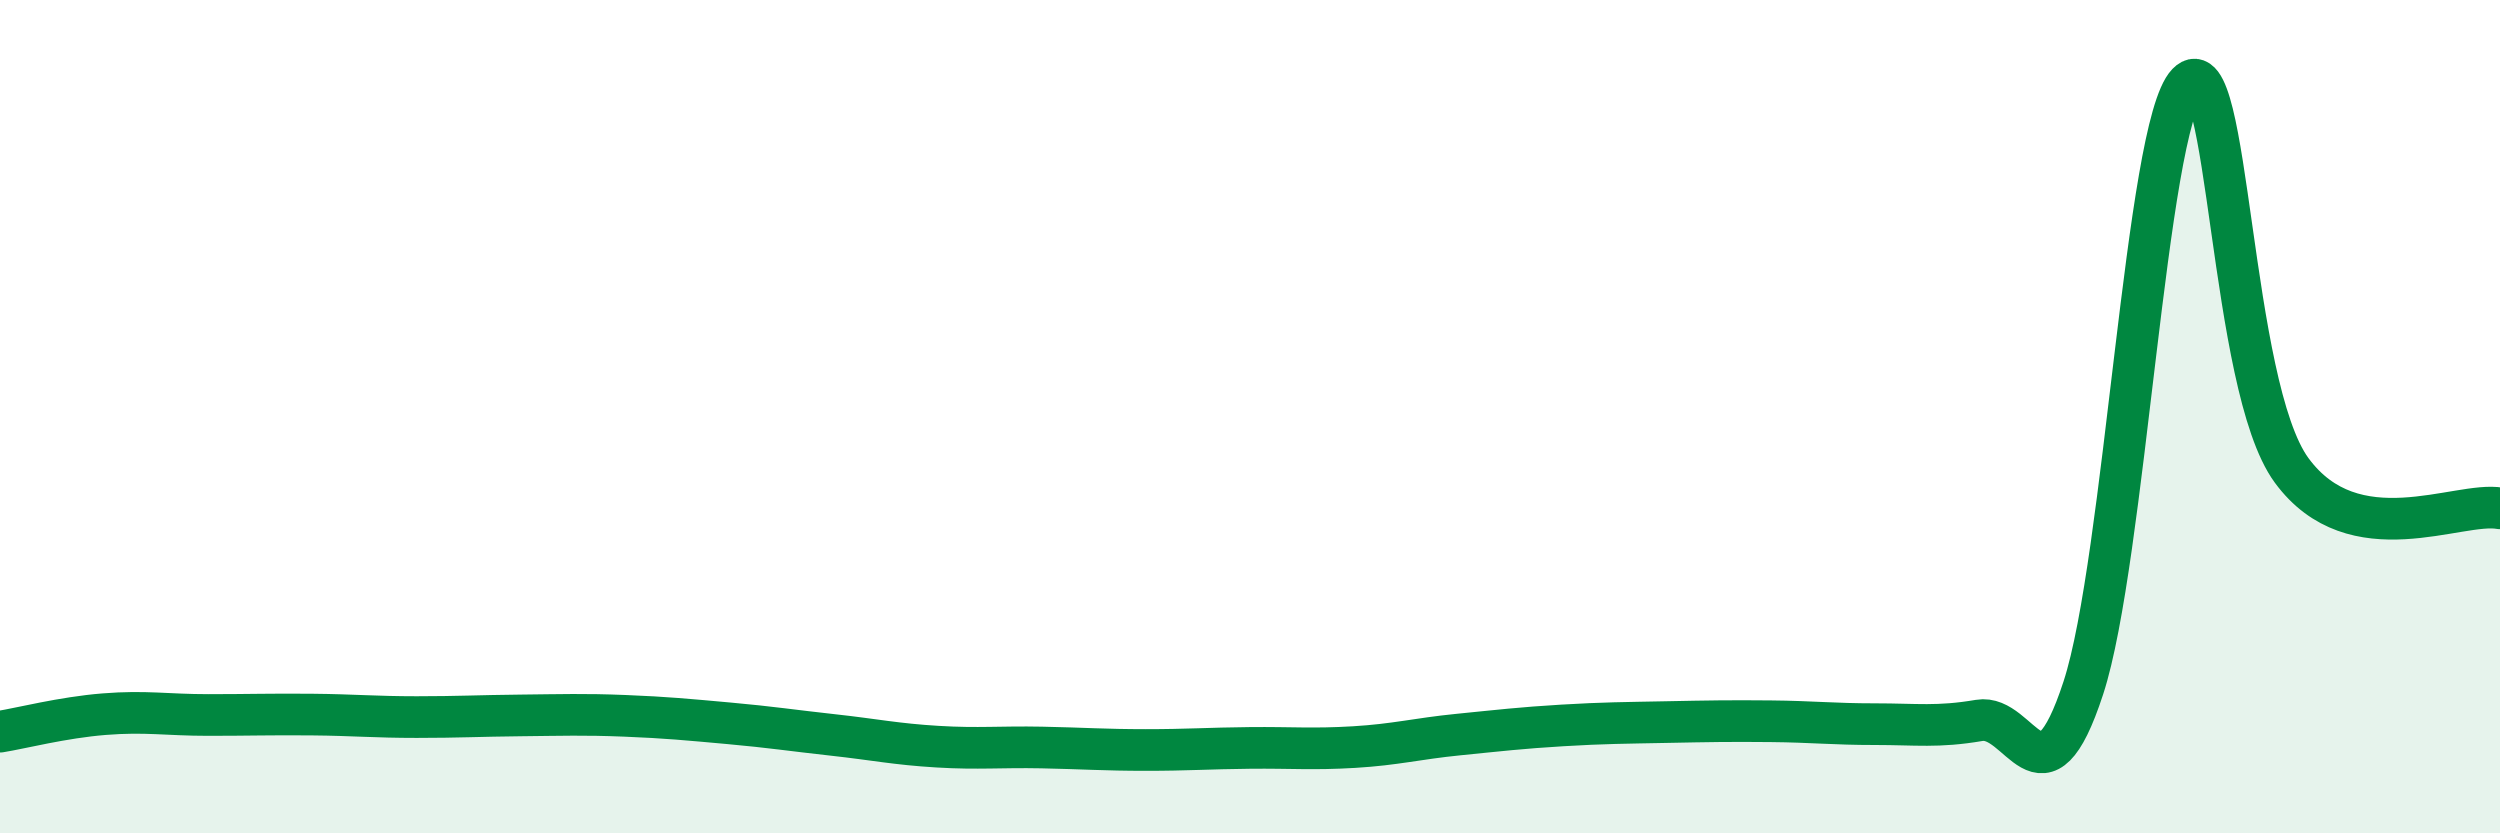 
    <svg width="60" height="20" viewBox="0 0 60 20" xmlns="http://www.w3.org/2000/svg">
      <path
        d="M 0,17.56 C 0.5,17.48 1.5,17.22 2.5,17.14 C 3.5,17.06 4,17.16 5,17.16 C 6,17.16 6.5,17.14 7.5,17.15 C 8.5,17.16 9,17.21 10,17.21 C 11,17.21 11.5,17.18 12.5,17.17 C 13.5,17.16 14,17.14 15,17.18 C 16,17.22 16.5,17.27 17.5,17.36 C 18.5,17.45 19,17.53 20,17.64 C 21,17.75 21.5,17.86 22.5,17.92 C 23.5,17.98 24,17.92 25,17.94 C 26,17.96 26.5,18 27.5,18 C 28.5,18 29,17.96 30,17.95 C 31,17.94 31.5,17.99 32.5,17.93 C 33.5,17.87 34,17.73 35,17.63 C 36,17.53 36.5,17.47 37.5,17.41 C 38.5,17.35 39,17.35 40,17.33 C 41,17.31 41.5,17.3 42.5,17.31 C 43.5,17.32 44,17.38 45,17.38 C 46,17.38 46.5,17.46 47.5,17.29 C 48.5,17.12 49,19.57 50,16.51 C 51,13.45 51.5,3.04 52.5,2 C 53.5,0.96 53.5,9.25 55,11.29 C 56.5,13.33 59,12.02 60,12.2L60 20L0 20Z"
        fill="#008740"
        opacity="0.1"
        stroke-linecap="round"
        stroke-linejoin="round"
      />
      <path
        d="M 0,17.56 C 0.5,17.48 1.5,17.22 2.5,17.14 C 3.5,17.06 4,17.16 5,17.16 C 6,17.16 6.5,17.14 7.5,17.15 C 8.5,17.16 9,17.21 10,17.21 C 11,17.21 11.5,17.18 12.5,17.17 C 13.5,17.16 14,17.14 15,17.18 C 16,17.22 16.5,17.27 17.5,17.36 C 18.5,17.45 19,17.53 20,17.64 C 21,17.75 21.5,17.86 22.5,17.92 C 23.5,17.98 24,17.92 25,17.94 C 26,17.96 26.5,18 27.5,18 C 28.5,18 29,17.96 30,17.95 C 31,17.94 31.5,17.99 32.5,17.93 C 33.5,17.87 34,17.73 35,17.63 C 36,17.53 36.5,17.47 37.5,17.41 C 38.5,17.35 39,17.35 40,17.33 C 41,17.31 41.5,17.3 42.5,17.31 C 43.5,17.32 44,17.38 45,17.38 C 46,17.38 46.5,17.46 47.5,17.29 C 48.5,17.12 49,19.57 50,16.51 C 51,13.45 51.5,3.04 52.5,2 C 53.5,0.96 53.5,9.25 55,11.29 C 56.5,13.33 59,12.02 60,12.2"
        stroke="#008740"
        stroke-width="1"
        fill="none"
        stroke-linecap="round"
        stroke-linejoin="round"
      />
    </svg>
  